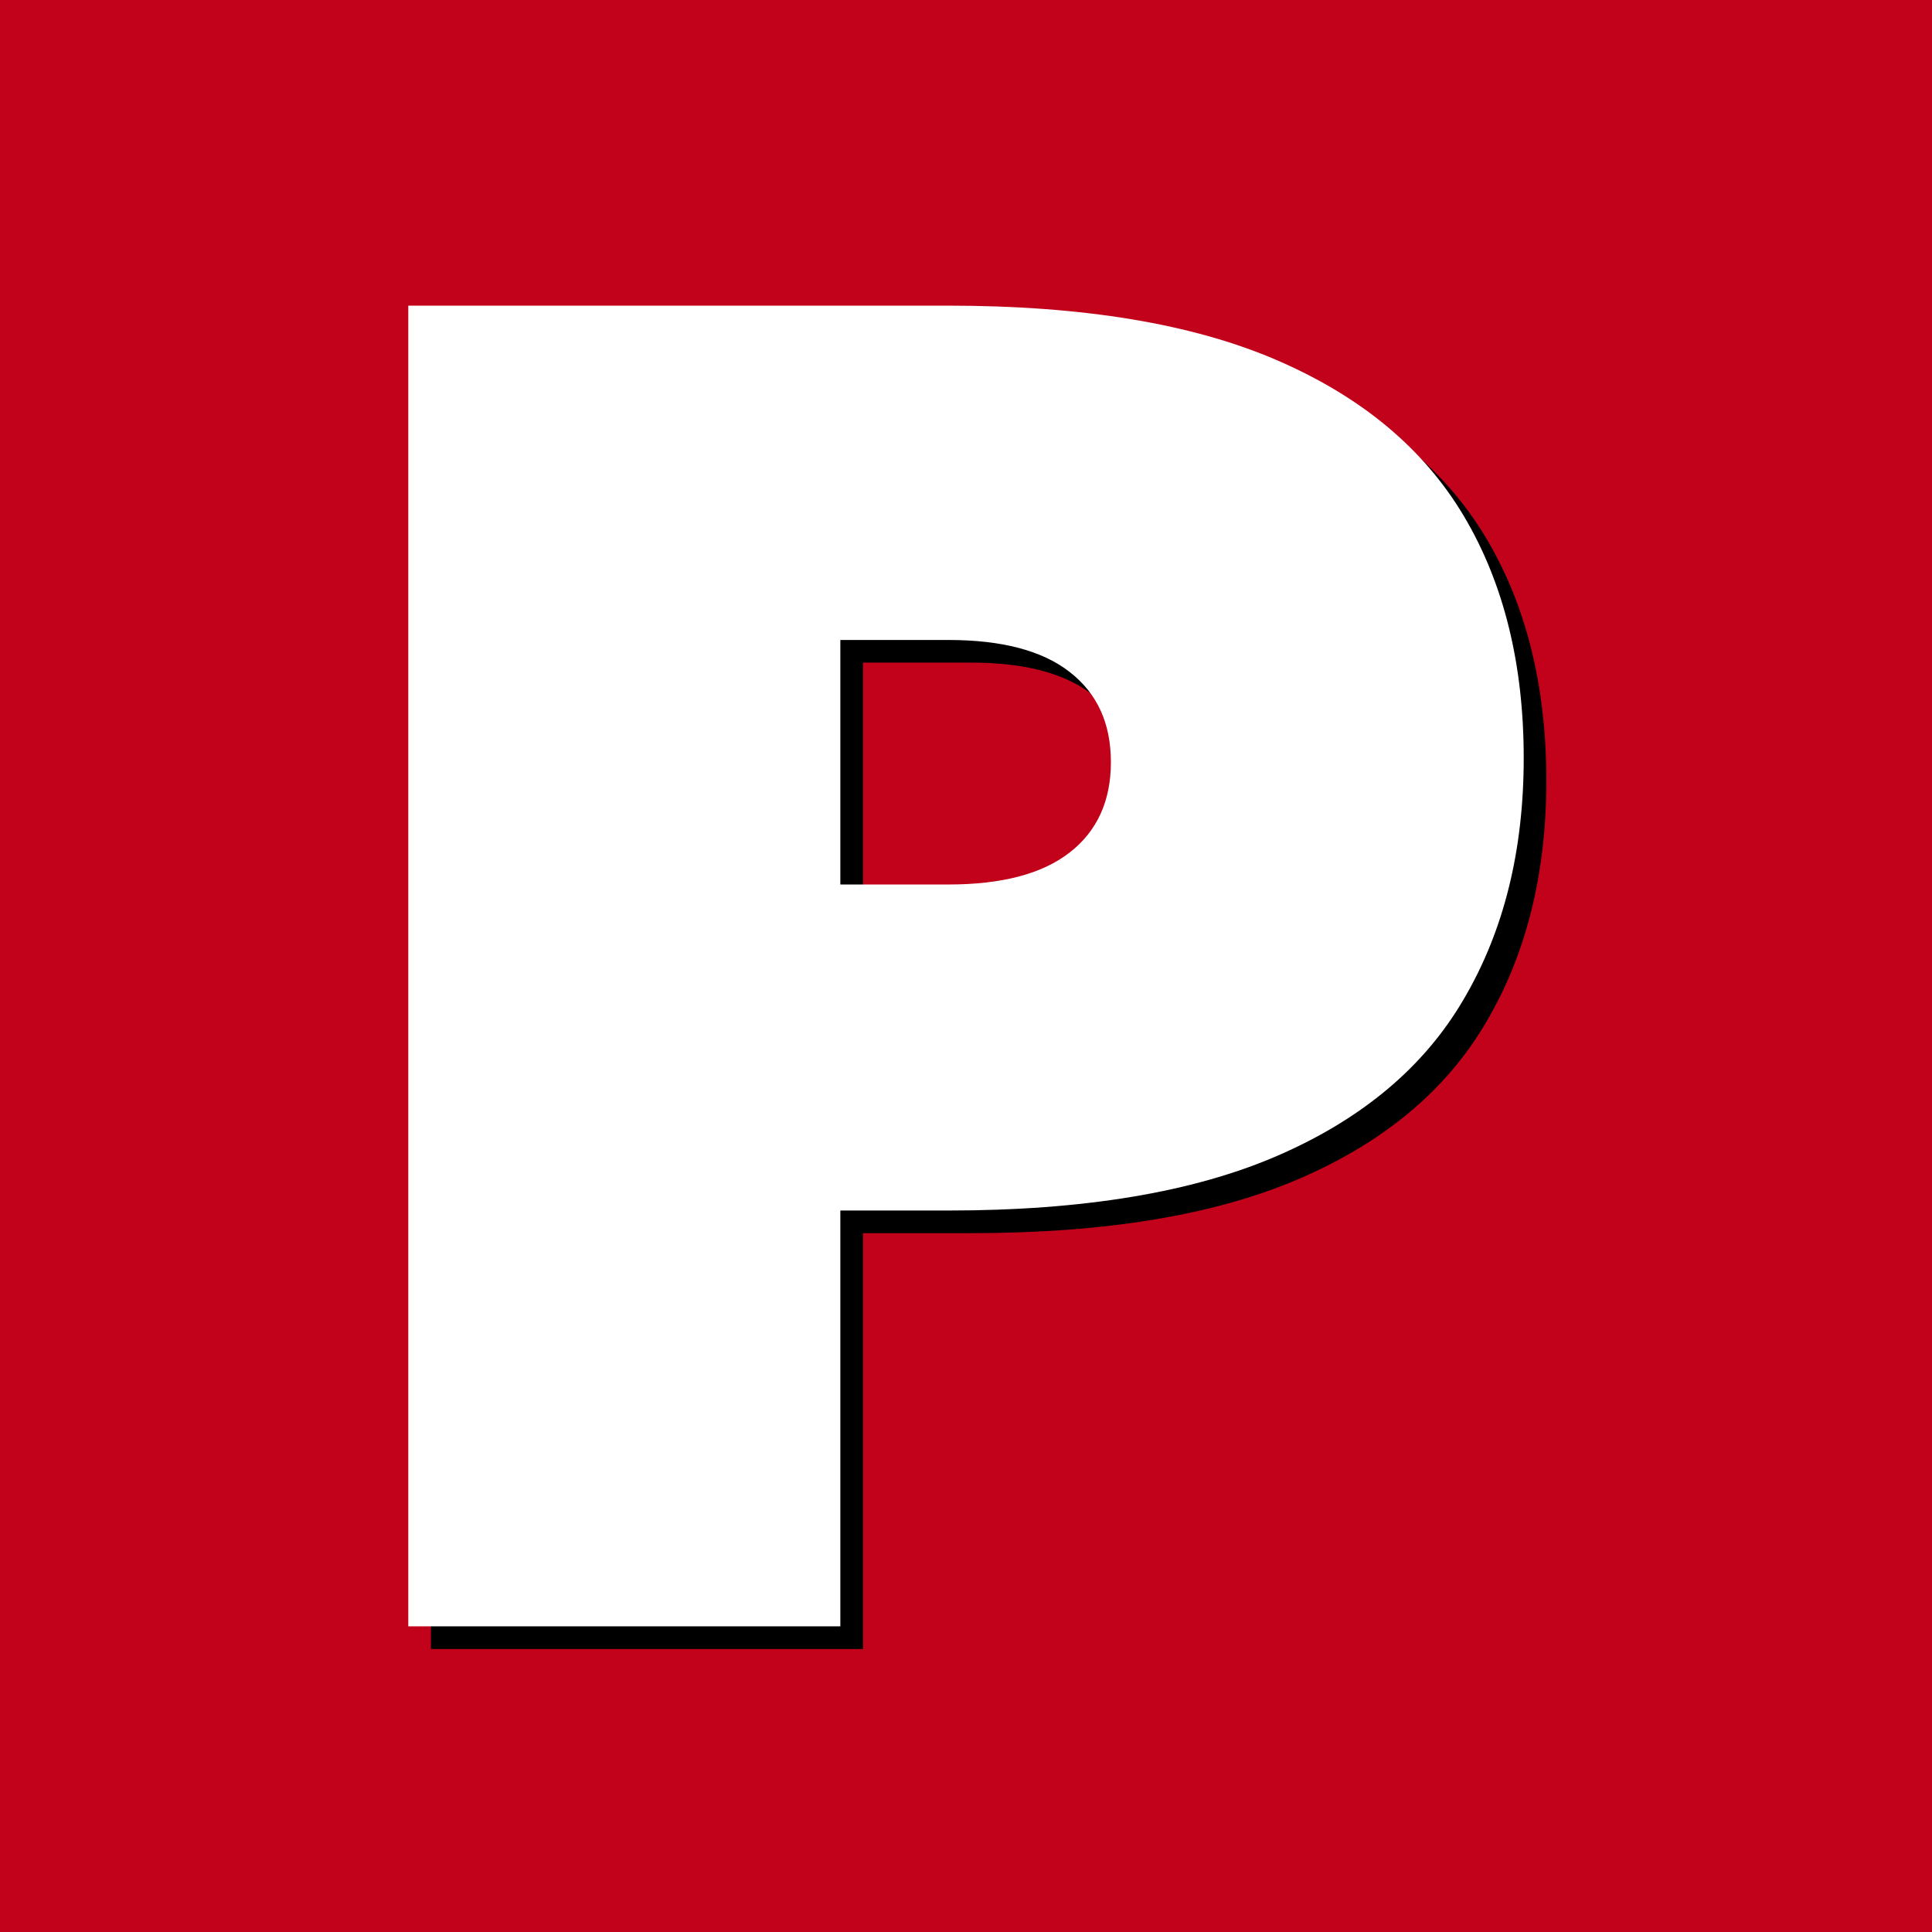 <?xml version="1.0" encoding="utf-8"?>
<!-- Generator: Adobe Illustrator 26.2.1, SVG Export Plug-In . SVG Version: 6.00 Build 0)  -->
<svg version="1.1" id="Layer_1" xmlns="http://www.w3.org/2000/svg" xmlns:xlink="http://www.w3.org/1999/xlink" x="0px" y="0px"
	 viewBox="0 0 512 512" style="enable-background:new 0 0 512 512;" xml:space="preserve">
<style type="text/css">
	.st0{fill:#C1021A;}
	.st1{fill:#FFFFFF;}
</style>
<g id="Layer_1_00000086675346771614651110000000418736957453003709_">
	<rect class="st0" width="512" height="512"/>
</g>
<g id="Layer_2_00000052089399859740067430000012684018209562822016_">
	<g>
		<path id="White_00000114773061051842988540000017595890357120910774_" d="M344.5,101.5C322.1,91.8,293,87,257.3,87h-28.6h-40.6
			h-73.9v350h114.5V326.8h28.6c35.7,0,64.8-4.8,87.2-14.5c22.4-9.7,38.9-23.5,49.4-41.5c10.6-18,15.9-39.3,15.9-63.9
			c0-25-5.3-46.4-15.9-64.2C383.3,124.9,366.9,111.2,344.5,101.5z M289.5,231.9c-7.3,5.7-18,8.5-32.2,8.5h-28.6v-64.8h28.6
			c14.2,0,24.9,2.8,32.2,8.5c7.3,5.7,10.9,13.6,10.9,23.9C300.4,218.3,296.7,226.3,289.5,231.9z"/>
	</g>
	<g>
		<g>
			<path id="White_00000168800380009739781560000001911462184409429907_" class="st1" d="M338.5,95.5C316.1,85.8,287,81,251.3,81
				h-28.6h-40.6h-73.9v350h114.5V320.8h28.6c35.7,0,64.8-4.8,87.2-14.5c22.4-9.7,38.9-23.5,49.4-41.5c10.6-18,15.9-39.3,15.9-63.9
				c0-25-5.3-46.4-15.9-64.2C377.3,118.9,360.9,105.2,338.5,95.5z M283.5,225.9c-7.3,5.7-18,8.5-32.2,8.5h-28.6v-64.8h28.6
				c14.2,0,24.9,2.8,32.2,8.5c7.3,5.7,10.9,13.6,10.9,23.9C294.4,212.3,290.7,220.3,283.5,225.9z"/>
		</g>
	</g>
</g>
</svg>
